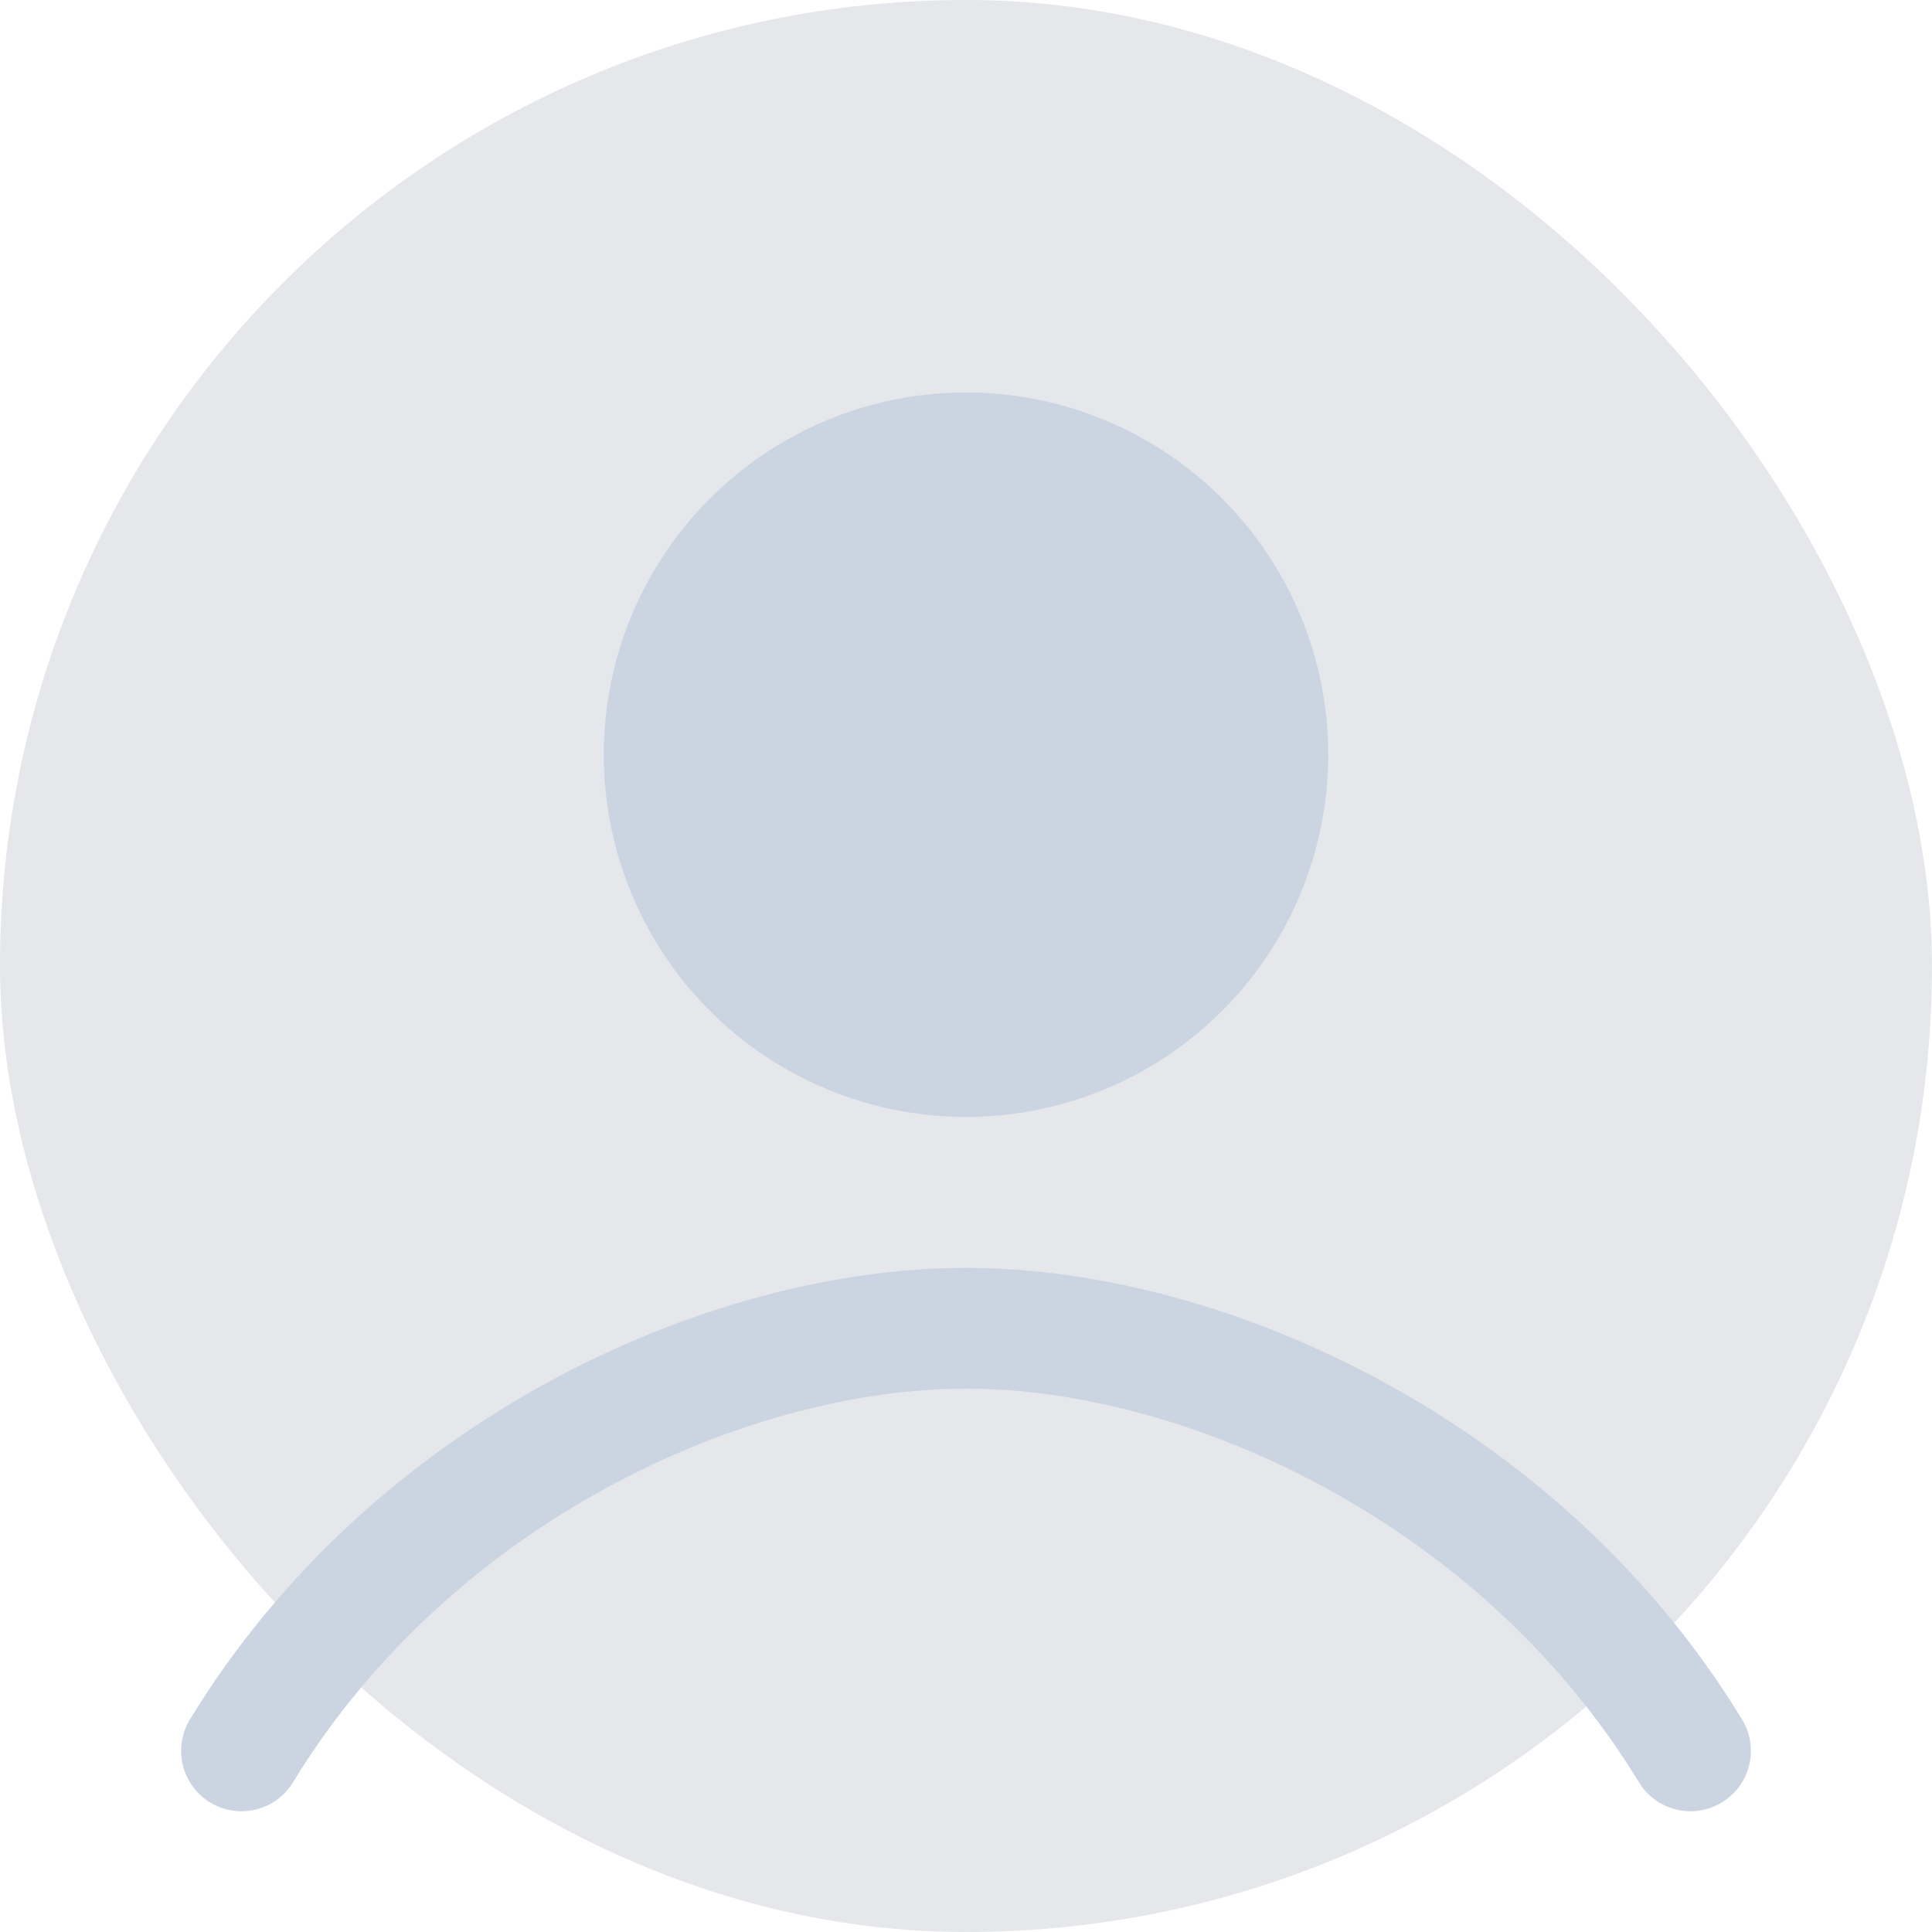 <svg xmlns="http://www.w3.org/2000/svg" width="32" height="32" viewBox="0 0 32 32" fill="none"><rect width="32" height="32" rx="16" fill="#e5e7eb"/><circle cx="16" cy="12.5" r="6" fill="#cbd5e1"/><path d="M4 29c2.8-4.6 8-7 12-7s9.2 2.4 12 7" stroke="#cbd5e1" stroke-width="2" stroke-linecap="round"/></svg>
